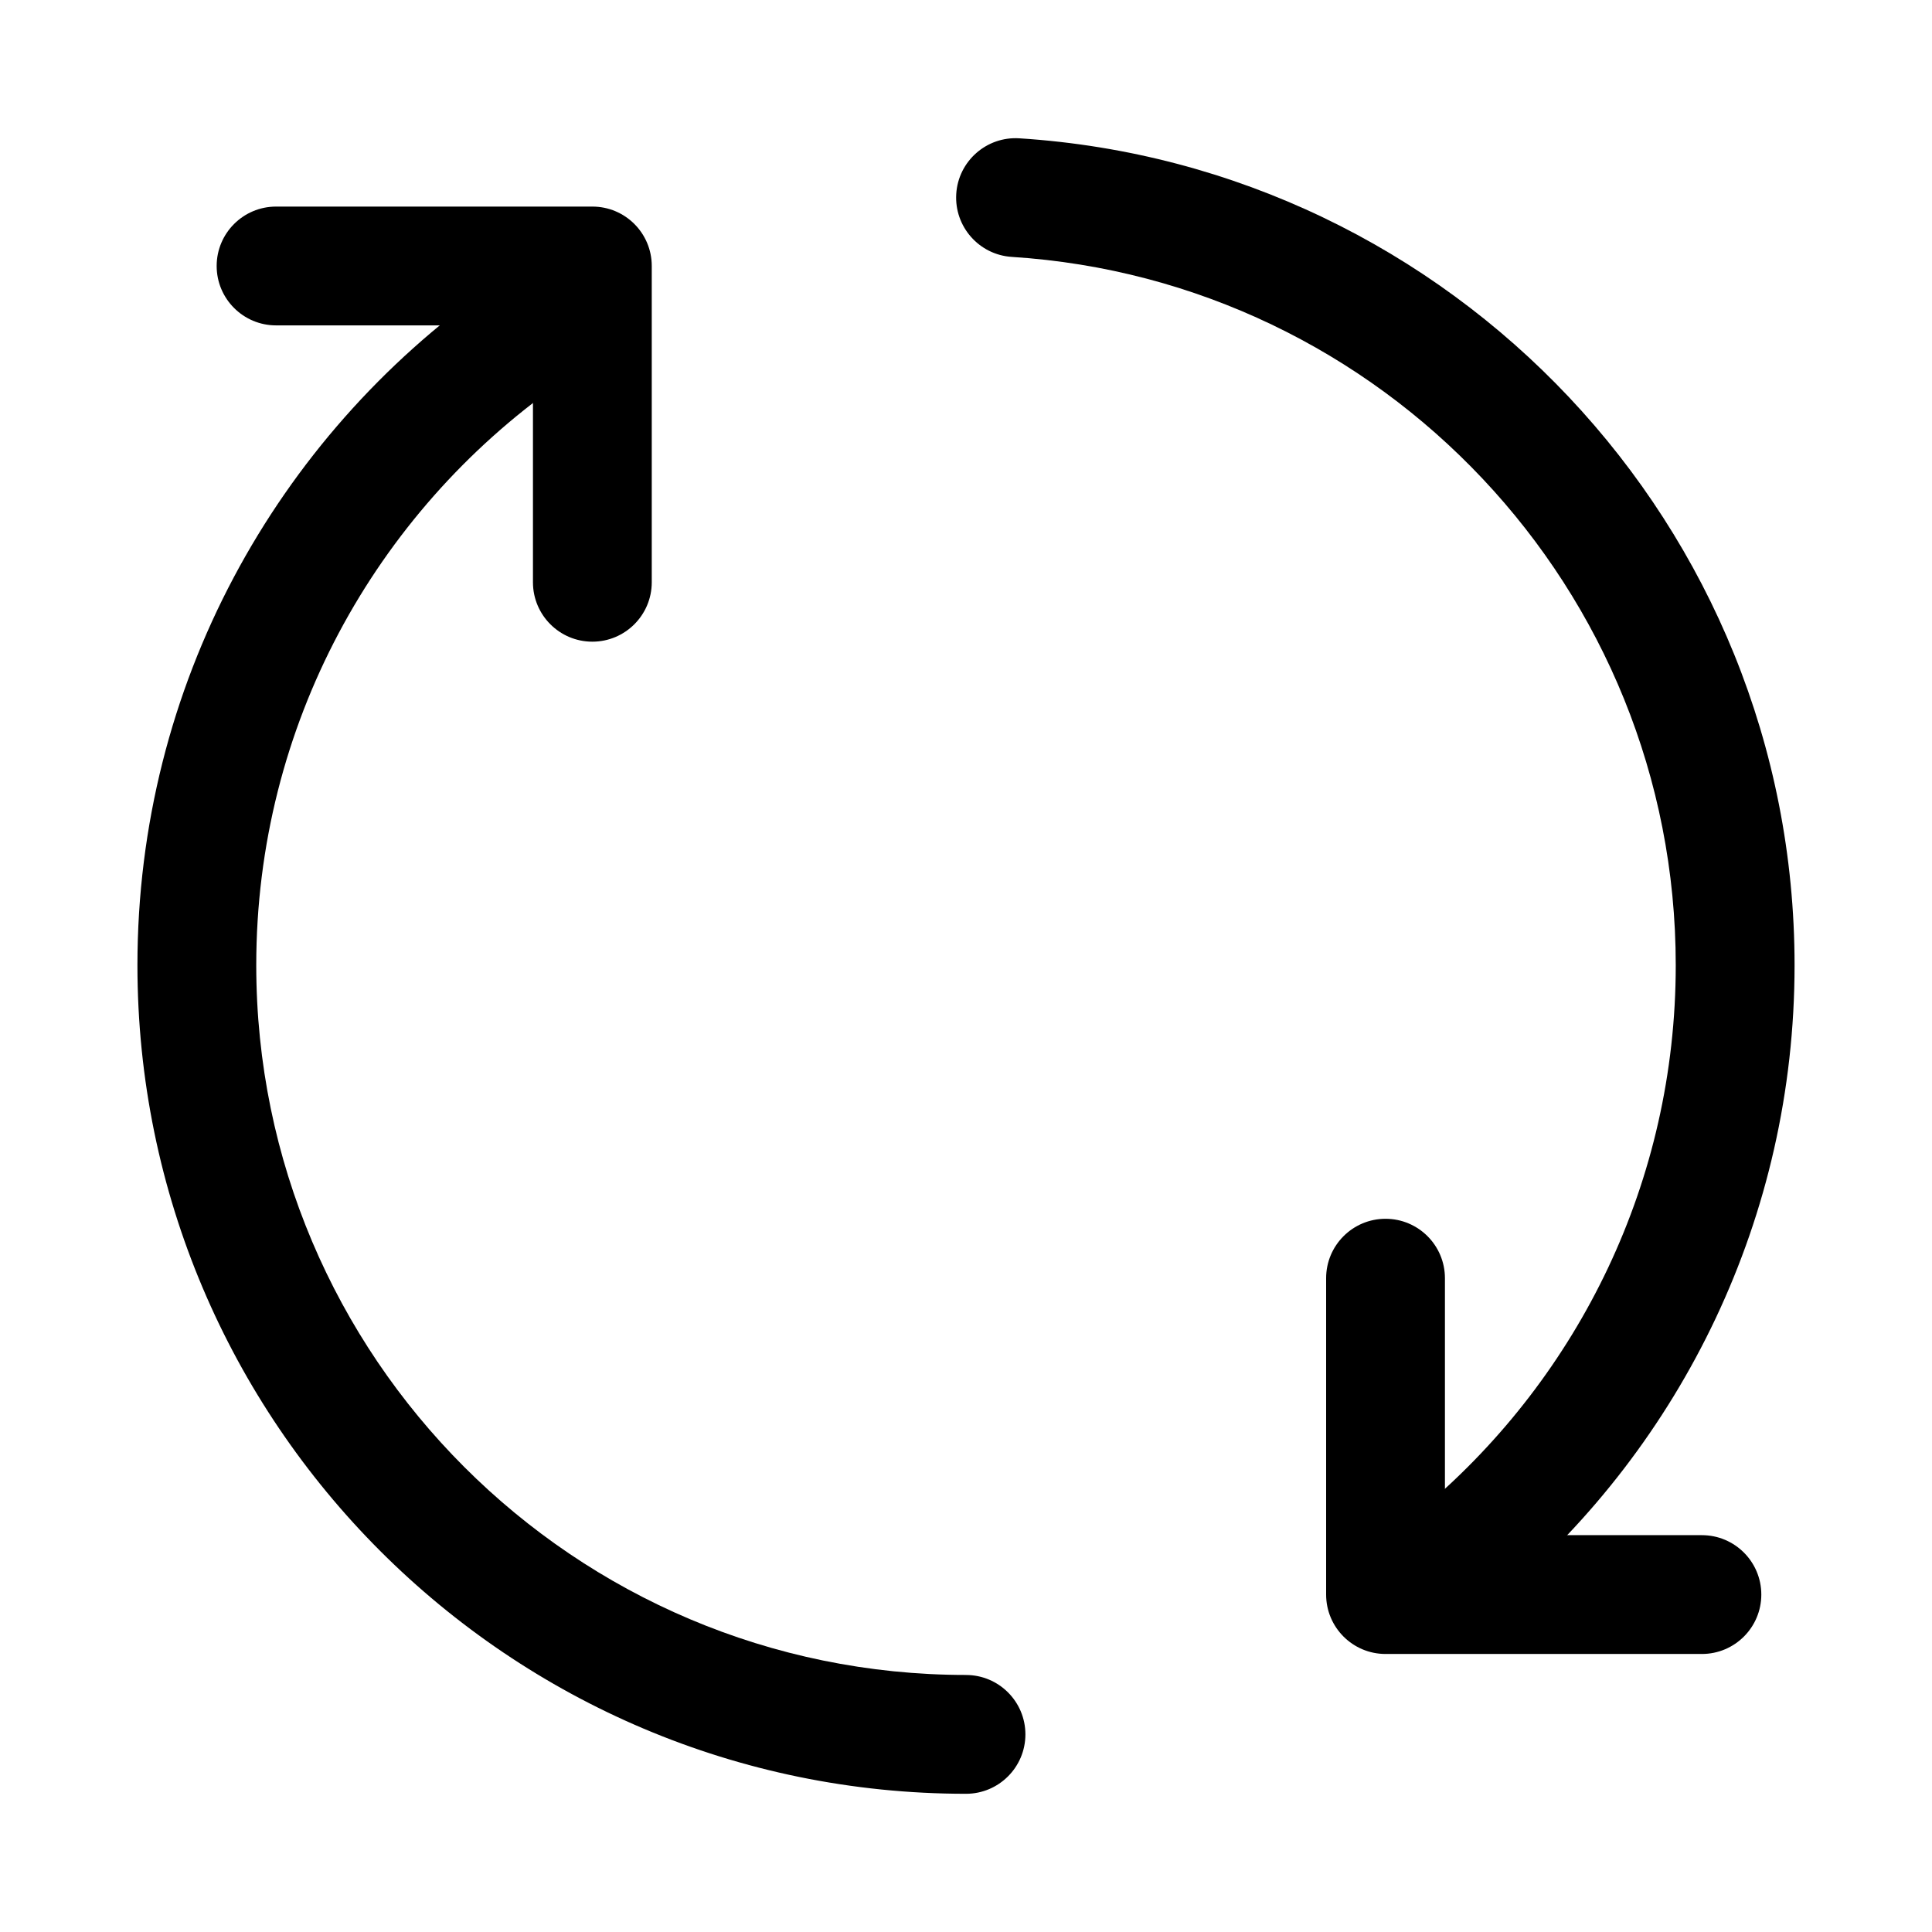 <?xml version="1.0" encoding="UTF-8"?>
<!-- Uploaded to: SVG Repo, www.svgrepo.com, Generator: SVG Repo Mixer Tools -->
<svg fill="#000000" width="800px" height="800px" version="1.1" viewBox="144 144 512 512" xmlns="http://www.w3.org/2000/svg">
 <g fill-rule="evenodd">
  <path d="m400 587.88c-103.8 0-188.09-84.281-188.09-188.09 0-63.586 31.637-119.84 79.98-153.89 7.117-5.016 8.816-14.84 3.82-21.938-4.996-7.117-14.84-8.816-21.938-3.82-56.449 39.758-93.352 105.42-93.352 179.65 0 121.19 98.391 219.58 219.58 219.58 8.691 0 15.742-7.055 15.742-15.742 0-8.691-7.055-15.742-15.742-15.742z"/>
  <path d="m412.13 212.08c98.16 6.254 175.96 87.977 175.96 187.71 0 57.328-25.695 108.68-66.188 143.19-6.613 5.648-7.41 15.598-1.762 22.211 5.625 6.613 15.574 7.41 22.188 1.762 47.273-40.285 77.25-100.26 77.25-167.16 0-116.44-90.832-211.83-205.45-219.14-8.668-0.547-16.164 6.047-16.711 14.715-0.547 8.668 6.047 16.164 14.715 16.711z"/>
  <path d="m595.02 550.83h-68.098v-68.098c0-8.691-7.055-15.742-15.742-15.742-8.691 0-15.742 7.055-15.742 15.742v83.844c0 8.691 7.055 15.742 15.742 15.742h83.844c8.691 0 15.742-7.055 15.742-15.742 0-8.691-7.055-15.742-15.742-15.742z"/>
  <path d="m217.16 230.23h68.078v68.078c0 8.691 7.055 15.742 15.742 15.742 8.691 0 15.742-7.055 15.742-15.742v-83.82c0-8.691-7.031-15.742-15.742-15.742h-83.82c-8.691 0-15.742 7.055-15.742 15.742 0 8.691 7.055 15.742 15.742 15.742z"/>
 </g>
</svg>